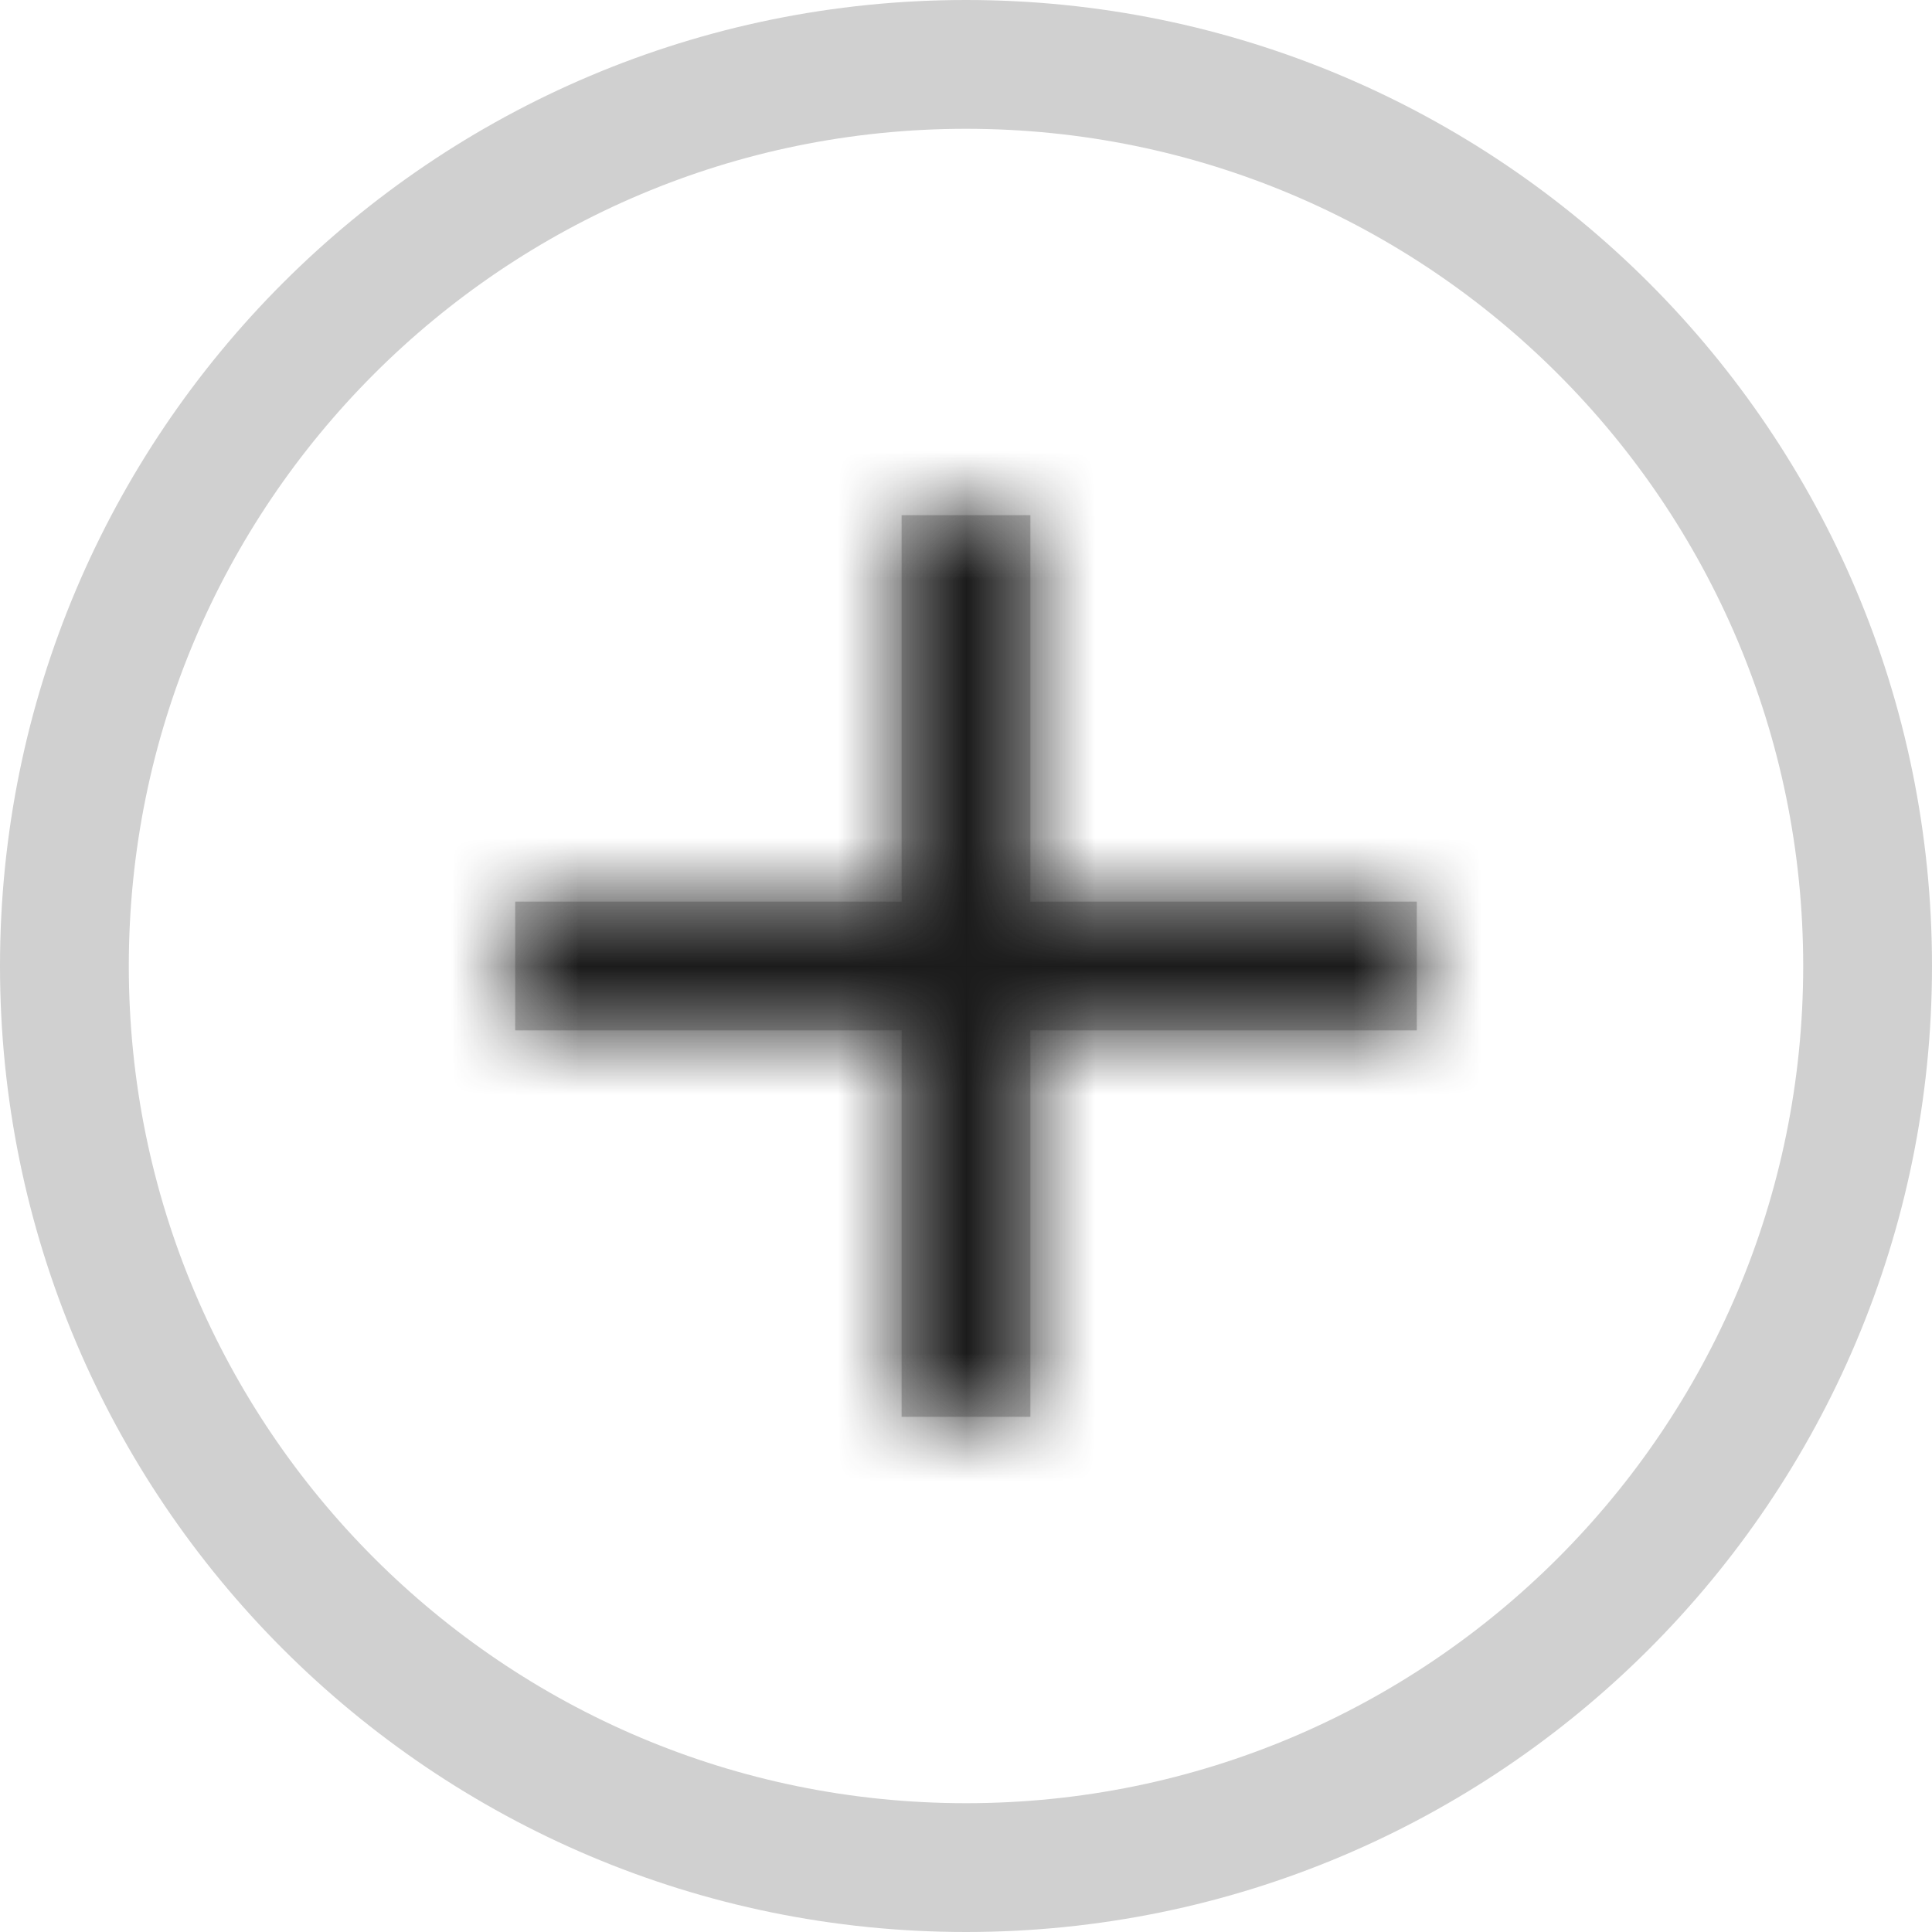 <svg width="15" height="15" viewBox="0 0 15 15" fill="none" xmlns="http://www.w3.org/2000/svg">
<path d="M7.5 14.5C3.634 14.5 0.5 11.366 0.5 7.5C0.5 3.634 3.634 0.5 7.5 0.5C11.366 0.5 14.5 3.634 14.5 7.5C14.5 11.366 11.366 14.5 7.5 14.5Z" stroke="#D0D0D0"/>
<mask id="path-2-inside-1" fill="white">
<path fill-rule="evenodd" clip-rule="evenodd" d="M8 4H7V7H4V8H7V11H8V8H11V7H8V4Z"/>
</mask>
<path fill-rule="evenodd" clip-rule="evenodd" d="M8 4H7V7H4V8H7V11H8V8H11V7H8V4Z" fill="#C4C4C4"/>
<path d="M7 4V3H6V4H7ZM8 4H9V3H8V4ZM7 7V8H8V7H7ZM4 7V6H3V7H4ZM4 8H3V9H4V8ZM7 8H8V7H7V8ZM7 11H6V12H7V11ZM8 11V12H9V11H8ZM8 8V7H7V8H8ZM11 8V9H12V8H11ZM11 7H12V6H11V7ZM8 7H7V8H8V7ZM7 5H8V3H7V5ZM8 7V4H6V7H8ZM4 8H7V6H4V8ZM5 8V7H3V8H5ZM7 7H4V9H7V7ZM8 11V8H6V11H8ZM8 10H7V12H8V10ZM7 8V11H9V8H7ZM11 7H8V9H11V7ZM10 7V8H12V7H10ZM8 8H11V6H8V8ZM7 4V7H9V4H7Z" fill="#1B1B1B" mask="url(#path-2-inside-1)"/>
</svg>
